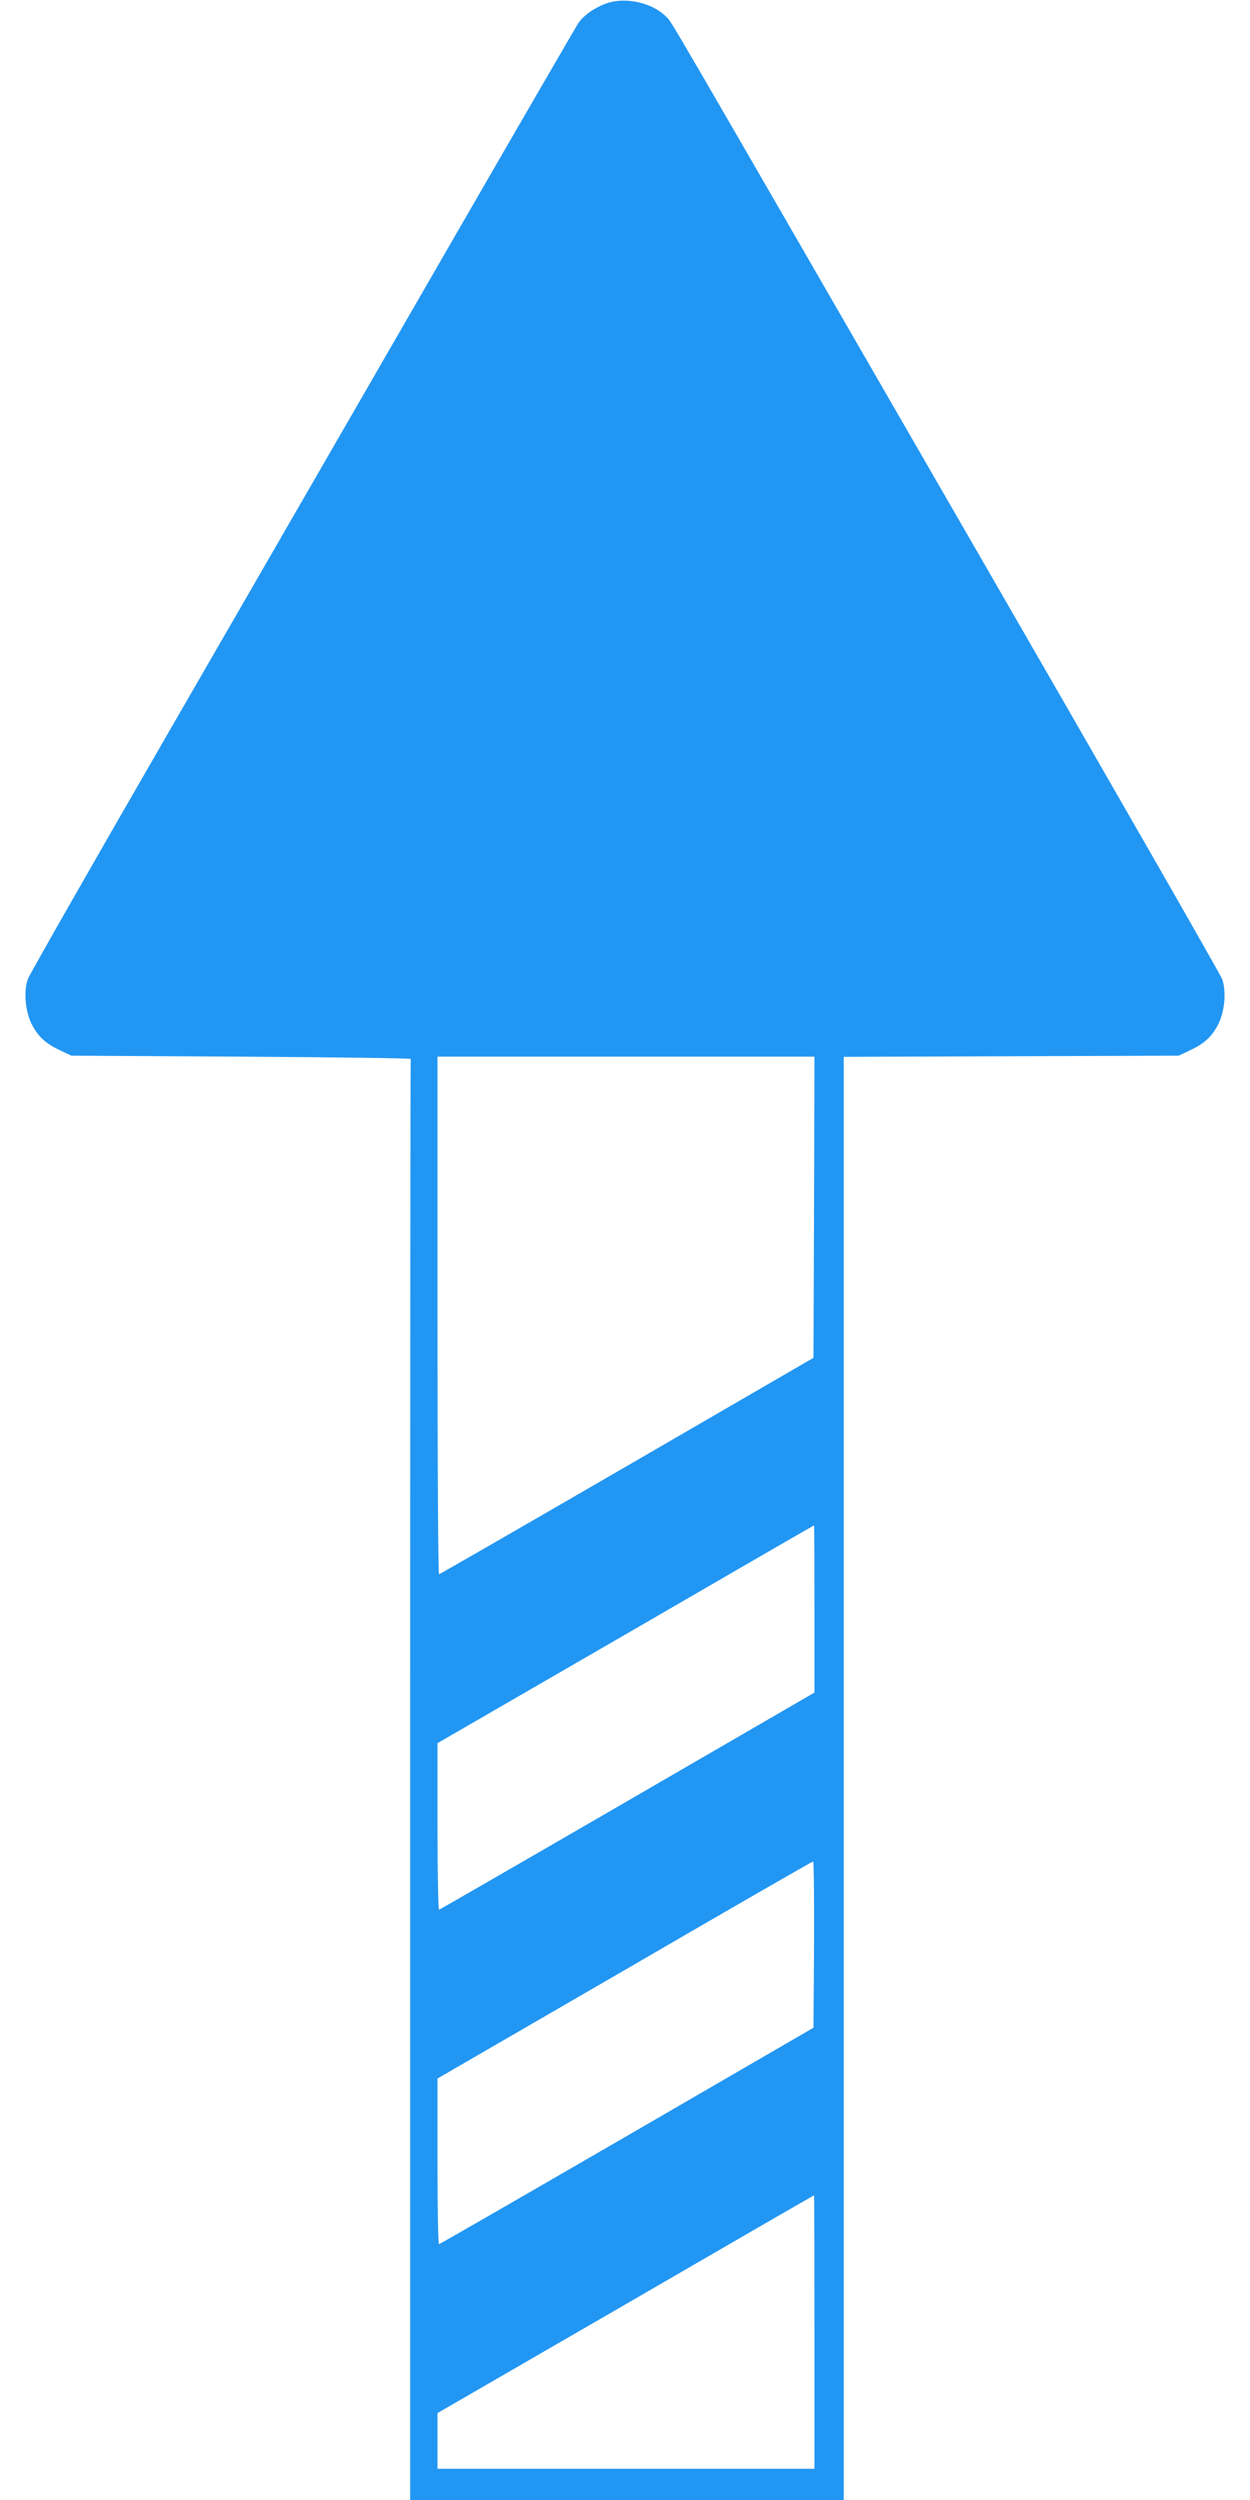 <?xml version="1.0" standalone="no"?>
<!DOCTYPE svg PUBLIC "-//W3C//DTD SVG 20010904//EN"
 "http://www.w3.org/TR/2001/REC-SVG-20010904/DTD/svg10.dtd">
<svg version="1.0" xmlns="http://www.w3.org/2000/svg"
 width="640pt" height="1280pt" viewBox="0 0 640 1280"
 preserveAspectRatio="xMidYMid meet">
<g transform="translate(0,1280) scale(0.1,-0.1)"
fill="#2196f3" stroke="none">
<path d="M3103 12782 c-58 -21 -113 -59 -141 -99 -11 -16 -314 -539 -674
-1163 -360 -624 -987 -1711 -1393 -2414 -406 -703 -745 -1297 -753 -1320 -22
-64 -12 -170 23 -235 34 -63 71 -95 145 -130 l55 -26 870 -5 c479 -3 869 -8
868 -12 -2 -5 -3 -1666 -3 -3693 l0 -3685 1110 0 1110 0 0 3695 0 3694 858 3
857 3 55 26 c74 35 111 67 145 130 35 65 45 171 23 235 -8 23 -583 1026 -1278
2230 -1626 2818 -1537 2665 -1568 2697 -70 73 -210 105 -309 69z m1065 -6163
l-3 -771 -955 -554 c-525 -304 -958 -554 -962 -554 -5 0 -8 596 -8 1325 l0
1325 965 0 965 0 -2 -771z m2 -2057 l0 -428 -957 -555 c-526 -305 -960 -555
-965 -557 -4 -2 -8 189 -8 425 l0 428 963 557 c529 307 963 558 965 558 1 0 2
-193 2 -428z m-2 -1718 l-3 -426 -955 -554 c-525 -304 -958 -554 -962 -554 -5
0 -8 191 -8 424 l0 424 958 555 c526 306 960 556 965 556 4 1 6 -191 5 -425z
m2 -1984 l0 -700 -965 0 -965 0 0 143 0 142 963 557 c529 307 963 558 965 558
1 0 2 -315 2 -700z"/>
</g>
</svg>
